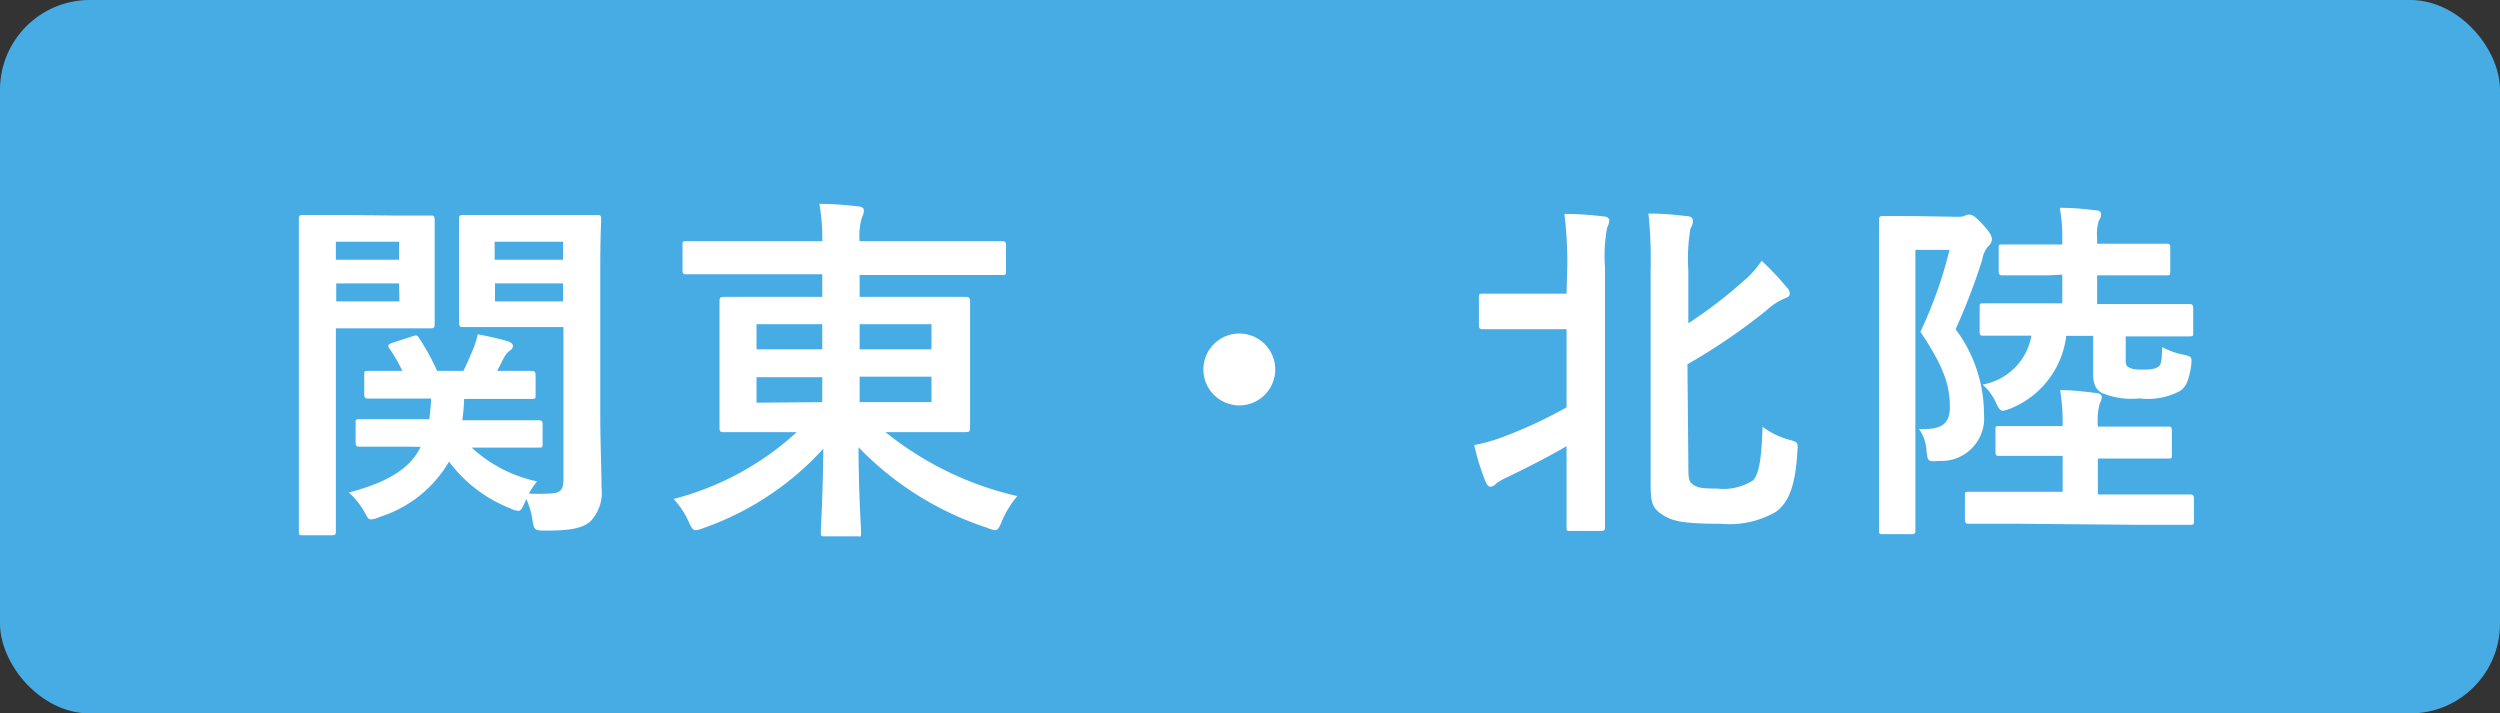 <svg xmlns="http://www.w3.org/2000/svg" viewBox="0 0 139.19 39.72"><rect x="0" y="0" width="139.19" height="39.72" fill="#333333" stroke="none"/><defs><style>.cls-1{fill:#48ace4;}.cls-2{fill:#fff;}</style></defs><g id="レイヤー_2" data-name="レイヤー 2"><g id="Layer_1" data-name="Layer 1"><rect class="cls-1" width="139.19" height="39.72" rx="5"/><path class="cls-2" d="M22,12c1.3,0,1.9,0,2,0s.2,0,.2.22,0,.68,0,1.84v2.16c0,1.18,0,1.7,0,1.82s0,.24-.2.24-.72,0-2,0h-3.3v7c0,2.8,0,4.16,0,4.3s0,.22-.22.22H16.86c-.2,0-.22,0-.22-.22s0-1.5,0-4.3V16.53c0-2.8,0-4.2,0-4.34s0-.22.22-.22.9,0,2.36,0Zm-3.3,1.46v1h3.52v-1Zm3.52,2.32H18.72v1h3.52Zm.38,9.09c-1.84,0-2.48,0-2.58,0s-.22,0-.22-.22V23.56c0-.2,0-.22.22-.22s.74,0,2.58,0H23.9A10,10,0,0,0,24,22.19H23c-1.76,0-2.36,0-2.48,0s-.24,0-.24-.21V20.87c0-.2,0-.22.24-.22s.6,0,1.88,0a8.55,8.55,0,0,0-.7-1.22c-.14-.18-.1-.26.14-.34l1.1-.36c.24-.08.28-.08.4.1a13.52,13.52,0,0,1,1,1.82H25.8c.2-.4.36-.78.54-1.2a5,5,0,0,0,.26-.84c.62.12,1.16.24,1.64.38.18.06.32.14.32.28a.34.34,0,0,1-.16.24,1.25,1.25,0,0,0-.34.4l-.38.74c1.29,0,1.8,0,1.9,0s.24,0,.24.22V22c0,.19,0,.21-.24.21s-.72,0-2.48,0H25.84a10.79,10.79,0,0,1-.1,1.19H27.4c1.82,0,2.46,0,2.58,0s.23,0,.23.22V24.7c0,.2,0,.22-.23.22s-.76,0-2.58,0H26.26A7.68,7.68,0,0,0,29.9,26.8a5.66,5.66,0,0,0-.46.68,9.22,9.22,0,0,0,1.08,0c.66,0,.85-.18.85-.78V18.21H28c-1.58,0-2.1,0-2.22,0s-.22,0-.22-.24,0-.54,0-1.66V13.89c0-1.12,0-1.56,0-1.7s0-.22.22-.22.64,0,2.22,0h3c1.57,0,2.1,0,2.24,0s.23,0,.23.22-.05,1-.05,2.68v8.27c0,1.4.07,3,.07,4A2.34,2.34,0,0,1,32.9,29c-.37.34-.92.54-2.4.54-.76,0-.76,0-.86-.62a4.12,4.12,0,0,0-.34-1.14l-.1.24c-.14.3-.2.42-.34.42a1.22,1.22,0,0,1-.46-.14A7.83,7.83,0,0,1,25,25.7a6.83,6.83,0,0,1-3.86,3.08,1.39,1.39,0,0,1-.48.14c-.14,0-.2-.1-.34-.36a4.27,4.27,0,0,0-.9-1.14c2.24-.58,3.46-1.4,4-2.54Zm4.94-11.41v1h3.81v-1Zm3.81,3.32v-1H27.56v1Z"/><path class="cls-2" d="M40.68,15.27c-1.74,0-2.34,0-2.46,0s-.22,0-.22-.22V13.65c0-.2,0-.22.22-.22s.72,0,2.46,0h5.1a10.85,10.85,0,0,0-.16-2.08c.74,0,1.46.06,2.16.14.2,0,.32.12.32.2a1,1,0,0,1-.12.44,3.63,3.63,0,0,0-.12,1.3h5.48c1.74,0,2.35,0,2.46,0s.21,0,.21.22v1.44c0,.2,0,.22-.21.22s-.72,0-2.46,0H47.86v1.22H51c2,0,2.66,0,2.77,0s.24,0,.24.24,0,.64,0,1.88v3.3c0,1.25,0,1.77,0,1.89s0,.22-.24.22-.82,0-2.77,0H49.3a18.12,18.12,0,0,0,7.34,3.56,5.4,5.4,0,0,0-.85,1.38c-.16.38-.23.52-.39.52a1.63,1.63,0,0,1-.45-.14,17.44,17.44,0,0,1-7.15-4.48c0,2.46.14,4.44.14,4.74s0,.22-.22.22h-1.8c-.2,0-.22,0-.22-.22s.12-2.22.14-4.66a16.27,16.27,0,0,1-6.62,4.4,1.86,1.86,0,0,1-.48.14c-.16,0-.24-.12-.4-.48a4.61,4.61,0,0,0-.84-1.26,16.05,16.05,0,0,0,6.86-3.72h-1.3c-2,0-2.66,0-2.78,0s-.22,0-.22-.22,0-.64,0-1.89v-3.3c0-1.24,0-1.76,0-1.88s0-.24.22-.24.82,0,2.78,0h2.72V15.27Zm5.1,4.18v-1.4H42.12v1.4Zm0,2.94V21H42.12v1.42Zm2.08-4.34v1.4h4v-1.4Zm4,2.92h-4v1.42h4Z"/><path class="cls-2" d="M71,20.57a2,2,0,1,1-2-2A2,2,0,0,1,71,20.57Z"/><path class="cls-2" d="M87.26,14.91a21.57,21.57,0,0,0-.16-3c.78,0,1.5.06,2.18.14.2,0,.32.12.32.22a1,1,0,0,1-.12.4,8.43,8.43,0,0,0-.12,2.22V26c0,2.14,0,3.22,0,3.34s0,.22-.22.22H87.44c-.2,0-.22,0-.22-.22s0-1.2,0-3.34V24.84c-1.16.68-2.34,1.26-3.32,1.74a3,3,0,0,0-.6.34.48.48,0,0,1-.32.18c-.1,0-.18-.1-.26-.26a12.62,12.62,0,0,1-.64-2.06,9.54,9.54,0,0,0,1.72-.5,24.93,24.93,0,0,0,3.42-1.6V18.33h-2.1c-1.82,0-2.42,0-2.54,0s-.24,0-.24-.22V16.57c0-.2,0-.22.24-.22s.72,0,2.54,0h2.1ZM94,25.8c0,.78,0,1,.26,1.18s.5.22,1.32.22a3.08,3.08,0,0,0,2-.44c.36-.32.5-1.26.55-3a4.47,4.47,0,0,0,1.47.72c.51.14.51.14.47.68-.12,2.1-.58,2.88-1.2,3.34a5.19,5.19,0,0,1-3.09.66c-1.94,0-2.66-.12-3.22-.5s-.66-.62-.66-1.78V15.11a25.48,25.48,0,0,0-.12-3.22c.76,0,1.44.06,2.1.14.24,0,.38.1.38.28a.79.79,0,0,1-.14.4A10,10,0,0,0,94,15.07V18a25.57,25.57,0,0,0,3.08-2.36,5.3,5.3,0,0,0,1-1.12A14.91,14.91,0,0,1,99.48,16a.45.45,0,0,1,.16.38c0,.12-.13.18-.29.24a3.5,3.5,0,0,0-1,.66,33.6,33.6,0,0,1-4.4,3Z"/><path class="cls-2" d="M109,12.07a.92.92,0,0,0,.4-.06.5.5,0,0,1,.26-.06c.14,0,.3.08.76.58s.48.68.48.8a.52.52,0,0,1-.18.36,1.48,1.48,0,0,0-.36.78,34.83,34.83,0,0,1-1.48,3.86,7.88,7.88,0,0,1,1.58,4.73,2.38,2.38,0,0,1-2.52,2.6c-.62.06-.62,0-.68-.58a2.31,2.31,0,0,0-.42-1.2c1.2.06,1.72-.24,1.72-1.2,0-1.15-.26-2.15-1.64-4.21a23.53,23.53,0,0,0,1.62-4.56h-1.9V25.24c0,2.74,0,4.18,0,4.3s0,.2-.22.2h-1.58c-.2,0-.22,0-.22-.2s0-1.5,0-4.28V16.59c0-2.82,0-4.2,0-4.34s0-.22.22-.22.62,0,1.6,0Zm3.38,17.09c-2,0-2.64,0-2.76,0s-.22,0-.22-.22V27.6c0-.2,0-.22.22-.22s.8,0,2.76,0h2.46v-2h-1c-1.78,0-2.38,0-2.52,0s-.22,0-.22-.22V23.94c0-.2,0-.22.22-.22s.74,0,2.52,0h1v0a11.23,11.23,0,0,0-.14-2c.74,0,1.32.08,2,.16.18,0,.32.1.32.23a1.06,1.06,0,0,1-.12.37,3.83,3.83,0,0,0-.1,1.27v0h1.4c1.79,0,2.38,0,2.51,0s.21,0,.21.22v1.34c0,.2,0,.22-.21.22s-.72,0-2.51,0h-1.4v2h2.36c2,0,2.65,0,2.76,0s.23,0,.23.22V29c0,.2,0,.22-.23.22s-.79,0-2.76,0ZM114,15.33c-1.78,0-2.38,0-2.5,0s-.22,0-.22-.24V13.81c0-.18,0-.2.22-.2s.72,0,2.5,0h.82v-.3a8.61,8.61,0,0,0-.14-1.74c.76,0,1.34.06,2,.14.2,0,.3.1.3.2a.58.58,0,0,1-.12.36,2.53,2.53,0,0,0-.1,1v.3h1.36c1.78,0,2.36,0,2.49,0s.22,0,.22.2v1.32c0,.22,0,.24-.22.24s-.71,0-2.49,0h-1.36v1.6h2.4c1.93,0,2.61,0,2.72,0s.23,0,.23.22v1.36c0,.2,0,.22-.23.22s-.79,0-2.72,0h-.81V20c0,.2,0,.36.15.44s.27.14.78.14.76-.06.91-.18.17-.36.19-1.08a4,4,0,0,0,1.15.42c.54.1.51.16.46.66-.13.8-.3,1.18-.64,1.38a3.81,3.81,0,0,1-2.24.4,4.22,4.22,0,0,1-2.08-.3c-.33-.18-.49-.46-.49-1.08v-2.1h-1.5a5,5,0,0,1-3,4,2,2,0,0,1-.52.17c-.14,0-.24-.11-.4-.46a2.89,2.89,0,0,0-.74-1,3.34,3.34,0,0,0,2.72-2.72c-1.9,0-2.56,0-2.68,0s-.2,0-.2-.22V17.11c0-.2,0-.22.2-.22s.8,0,2.72,0h1.68v-1.6Z"/></g></g></svg>
